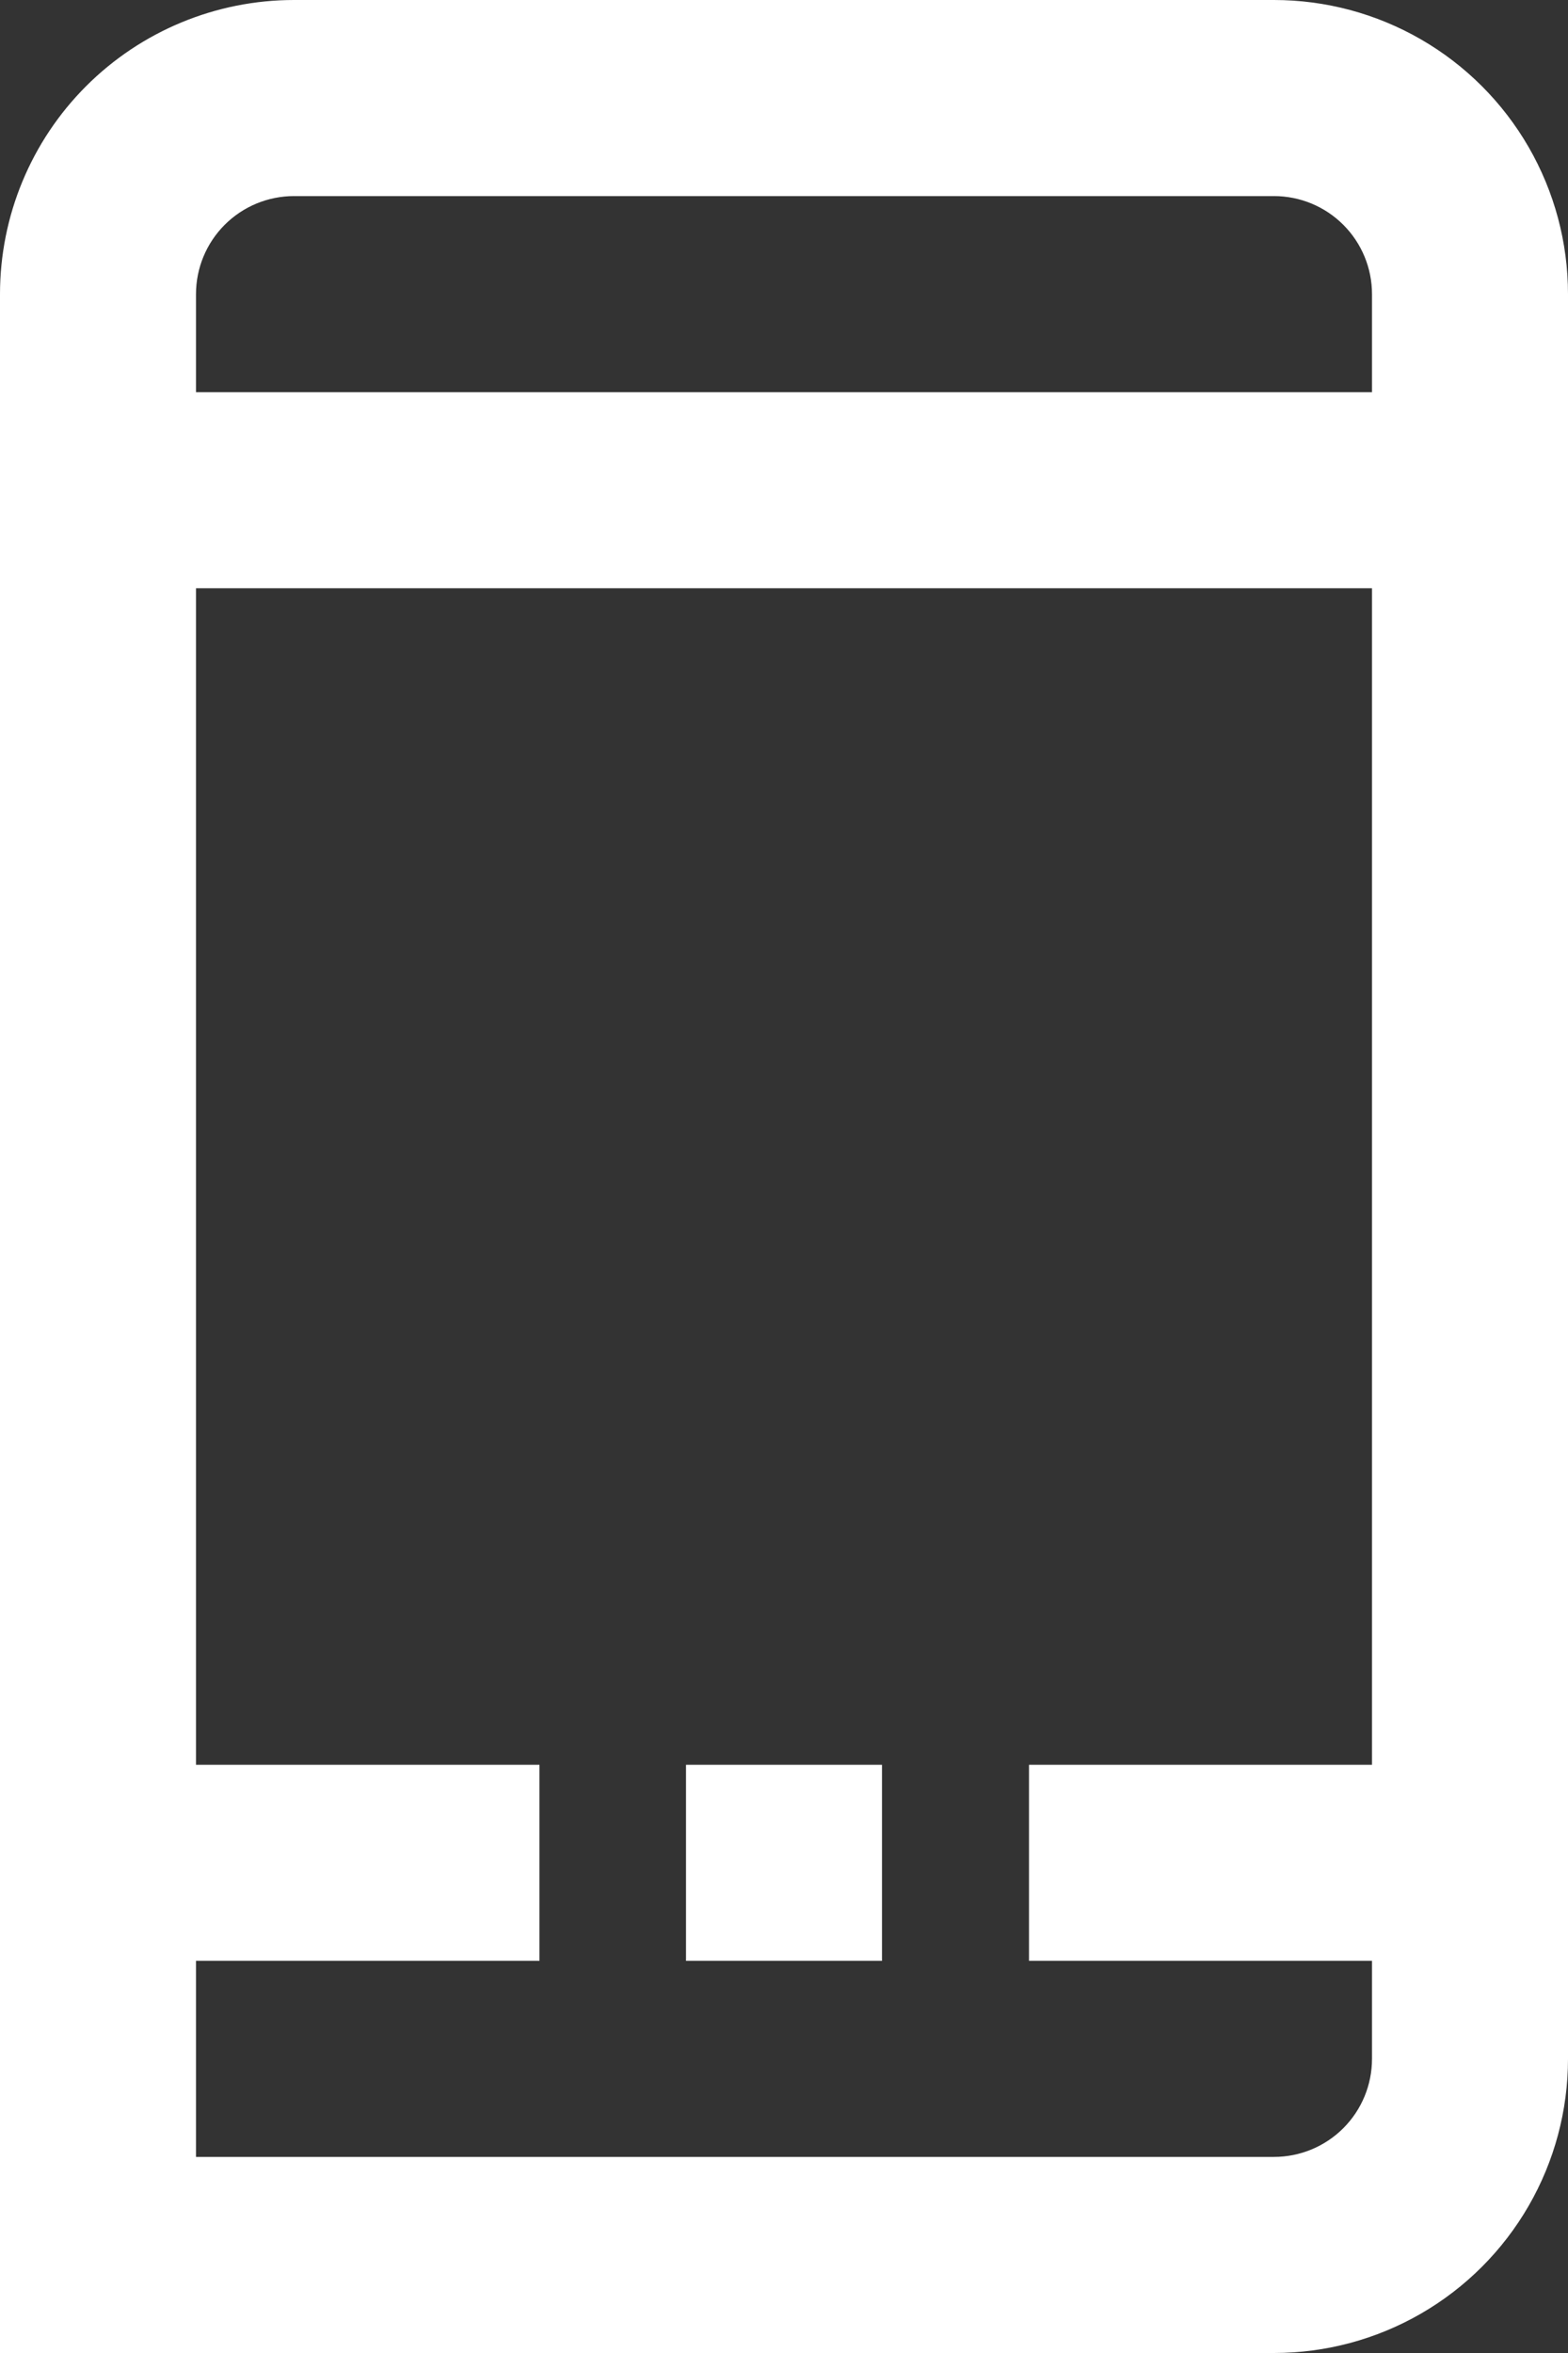 <svg xmlns="http://www.w3.org/2000/svg" width="80" height="120" viewBox="0 0 80 120">
    <rect x="0" y="0" width="80" height="120" fill="#333333" stroke="none"/>
    <defs>
        <clipPath id="clip-path">
            <path id="Path_798" fill="#fff" d="M65-24A15 15 0 0 1 80-9v90a15 15 0 0 1-15 15H0V-9a15 15 0 0 1 15-15zm5 30H10v60h17.523v10H10v10h55a5 5 0 0 0 5-5v-5H52.5V66H70zM45 66v10H35V66zm20-80H15a5 5 0 0 0-5 5v5h60v-5a5 5 0 0 0-5-5z" clip-rule="evenodd" data-name="Path 798" transform="translate(0 24)"/>
        </clipPath>
    </defs>
    <g id="Group_1172" data-name="Group 1172" transform="translate(0 41)">
        <g id="Group_1172-2" clip-path="url(#clip-path)" data-name="Group 1172" transform="translate(0 -41)">
            <path id="Path_797" fill="#fff" d="M-5-29h130v170H-5z" data-name="Path 797" transform="translate(-20 4)"/>
        </g>
    </g>
</svg>
